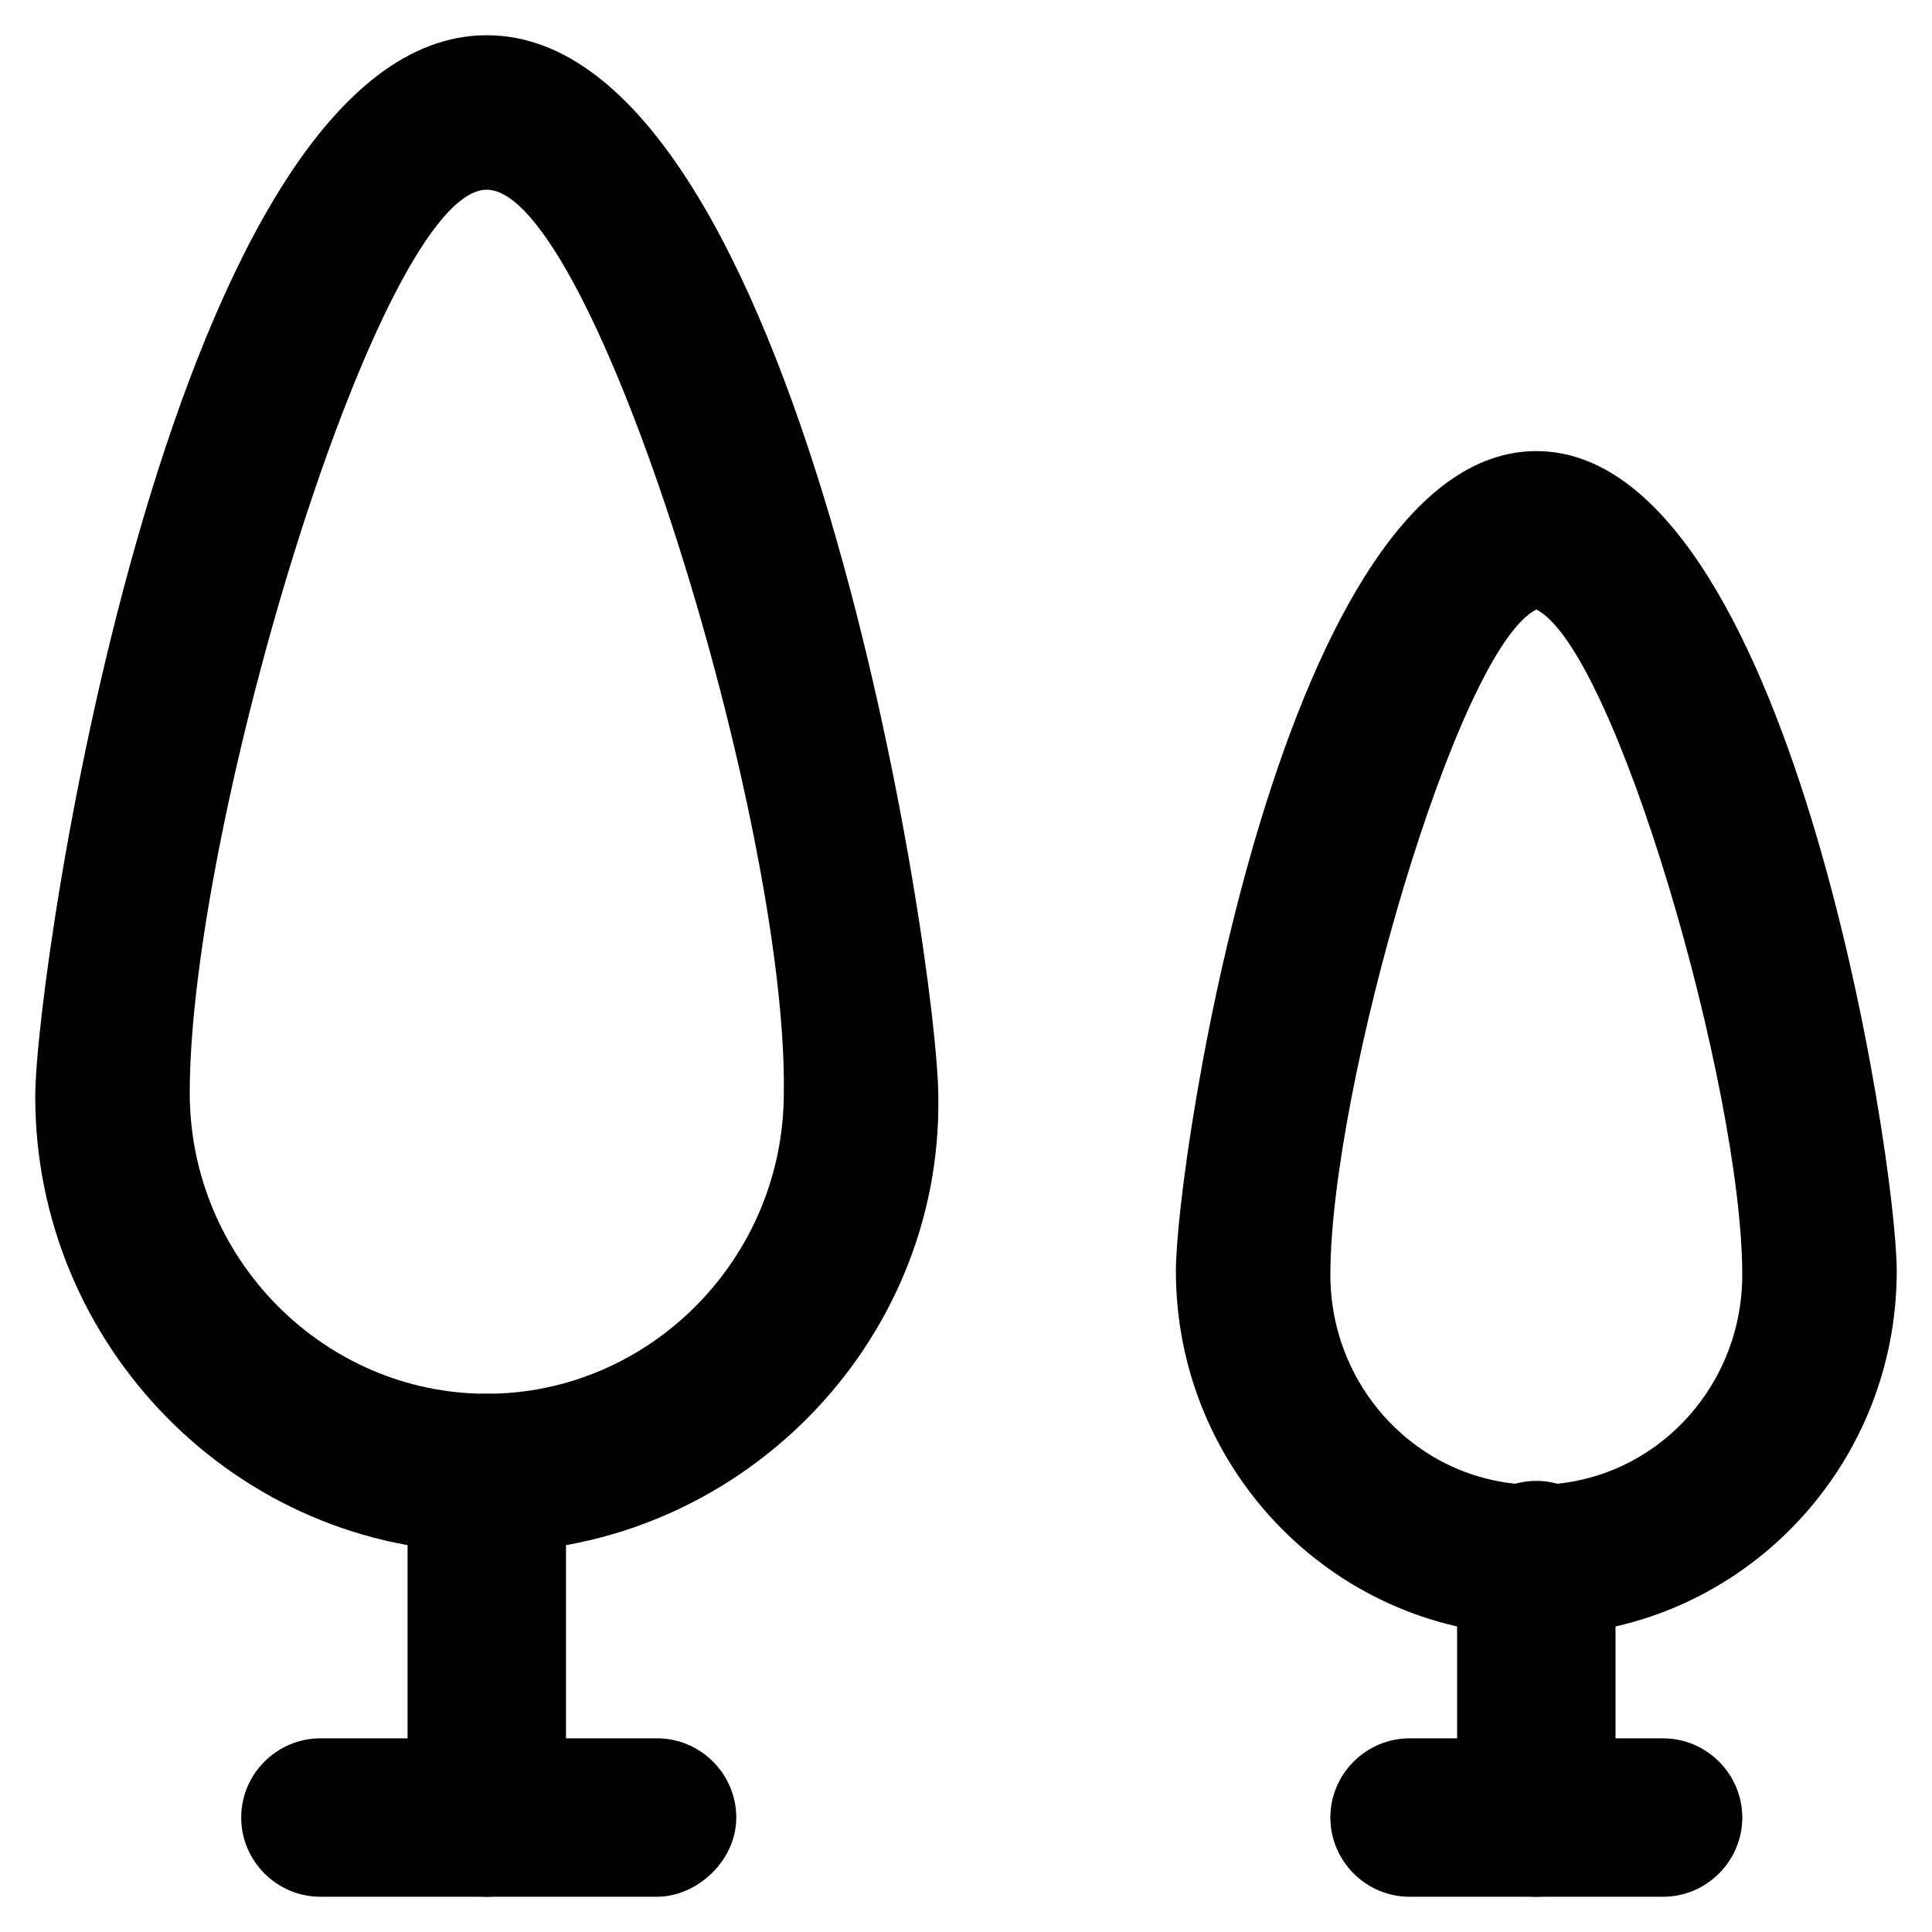 <?xml version="1.0" encoding="UTF-8"?>
<!-- Uploaded to: ICON Repo, www.iconrepo.com, Generator: ICON Repo Mixer Tools -->
<svg fill="#000000" width="800px" height="800px" version="1.1" viewBox="144 144 512 512" xmlns="http://www.w3.org/2000/svg">
 <g>
  <path d="m273 555.34c-66.125 0-119.66-54.578-119.66-120.7 0-34.637 36.738-281.3 119.66-281.3 82.918 0 119.66 246.66 119.66 281.29 1.047 66.129-53.531 120.71-119.66 120.71zm0-361.06c-28.34 0-78.719 167.94-78.719 239.31 0 44.082 35.688 79.77 78.719 79.77 43.035 0 78.719-35.688 78.719-79.77 1.051-71.375-50.379-239.31-78.719-239.31z"/>
  <path d="m273 646.66c-11.547 0-20.992-9.445-20.992-20.992v-91.316c0-11.547 9.445-20.992 20.992-20.992s20.992 9.445 20.992 20.992v91.316c0 11.543-9.445 20.992-20.992 20.992z"/>
  <path d="m318.13 646.66h-89.215c-11.547 0-20.992-9.445-20.992-20.992 0-11.547 9.445-20.992 20.992-20.992h89.215c11.547 0 20.992 9.445 20.992 20.992 0 11.543-10.496 20.992-20.992 20.992z"/>
  <path d="m551.14 577.38c-52.48 0-95.516-43.035-95.516-96.562 0-29.391 28.34-217.27 95.516-217.27s95.516 187.88 95.516 217.27c0 53.527-43.035 96.562-95.516 96.562zm0-271.85c-20.992 10.496-54.578 127-54.578 176.33 0 30.438 24.141 55.629 54.578 55.629s54.578-25.191 54.578-55.629c0.004-49.332-33.586-165.84-54.578-176.33z"/>
  <path d="m551.14 646.66c-11.547 0-20.992-9.445-20.992-20.992v-68.227c0-11.547 9.445-20.992 20.992-20.992s20.992 9.445 20.992 20.992v69.273c-1.051 10.496-9.445 19.945-20.992 19.945z"/>
  <path d="m584.73 646.66h-67.176c-11.547 0-20.992-9.445-20.992-20.992 0-11.547 9.445-20.992 20.992-20.992h67.176c11.547 0 20.992 9.445 20.992 20.992 0 11.543-9.449 20.992-20.992 20.992z"/>
 </g>
</svg>
